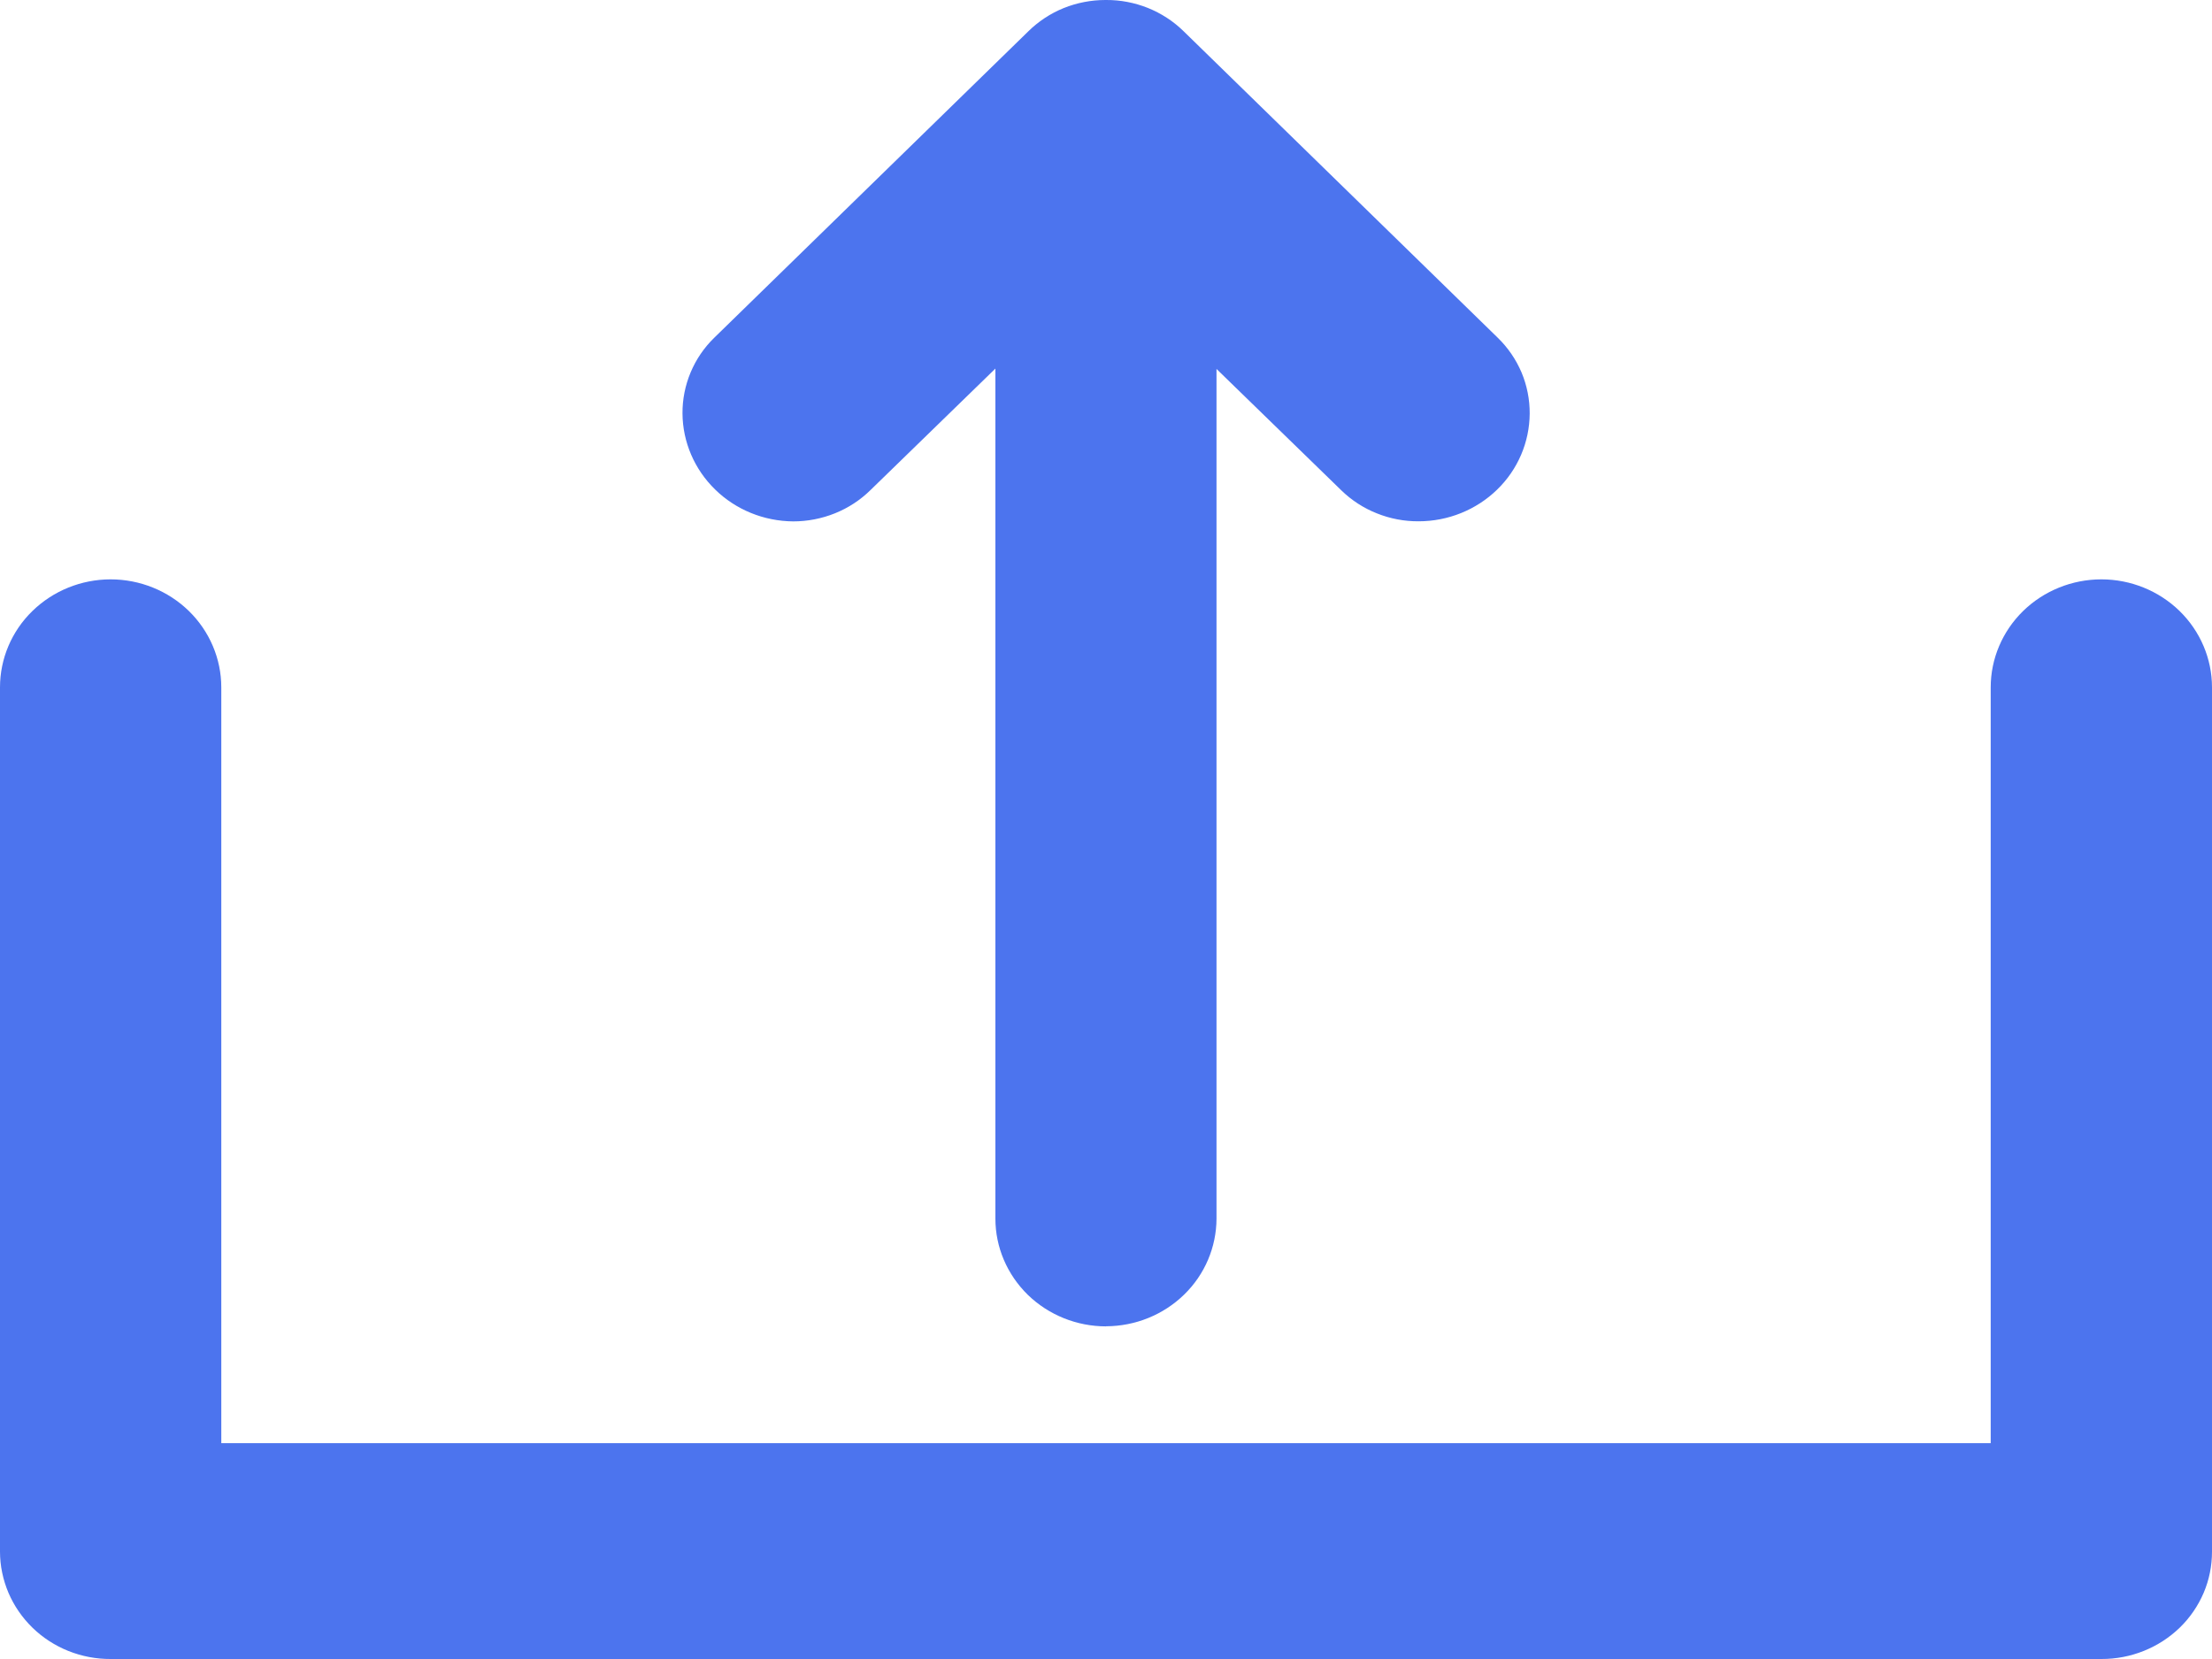 <svg width="24" height="18" viewBox="0 0 24 18" fill="none" xmlns="http://www.w3.org/2000/svg">
<path d="M22.801 18H1.201C1.044 18.001 0.888 17.971 0.742 17.913C0.597 17.855 0.464 17.769 0.353 17.661C0.241 17.552 0.153 17.424 0.092 17.282C0.032 17.14 0 16.988 0 16.835L0 7.458C0 7.147 0.126 6.849 0.352 6.629C0.577 6.41 0.882 6.286 1.2 6.286C1.519 6.286 1.824 6.41 2.049 6.629C2.274 6.849 2.401 7.147 2.401 7.458V15.658H21.599V7.458C21.599 7.147 21.726 6.849 21.951 6.629C22.176 6.41 22.481 6.286 22.8 6.286C23.118 6.286 23.423 6.41 23.648 6.629C23.873 6.849 24 7.147 24 7.458V16.835C24 16.988 23.97 17.14 23.91 17.281C23.85 17.422 23.762 17.551 23.651 17.659C23.425 17.878 23.119 18.001 22.801 18ZM12.001 14.391C11.683 14.391 11.378 14.268 11.152 14.049C10.927 13.829 10.8 13.532 10.8 13.222V3.999L9.444 5.318C9.334 5.426 9.204 5.511 9.06 5.569C8.916 5.627 8.762 5.657 8.607 5.657C8.289 5.655 7.984 5.531 7.76 5.312C7.535 5.093 7.407 4.796 7.405 4.486C7.404 4.333 7.434 4.182 7.493 4.041C7.552 3.9 7.639 3.772 7.749 3.665L11.158 0.339C11.267 0.232 11.397 0.146 11.54 0.088C11.684 0.03 11.838 -0 11.993 9.75494e-06H12.002C12.157 -0.001 12.311 0.029 12.454 0.086C12.598 0.144 12.728 0.228 12.838 0.335L16.251 3.665C16.362 3.773 16.449 3.901 16.509 4.042C16.568 4.183 16.598 4.335 16.597 4.488C16.595 4.798 16.468 5.096 16.242 5.314C16.016 5.533 15.71 5.656 15.392 5.656C15.237 5.657 15.083 5.628 14.939 5.57C14.795 5.513 14.664 5.428 14.554 5.321L13.199 4.003V13.222C13.198 13.531 13.072 13.829 12.847 14.047C12.622 14.266 12.318 14.389 12 14.39L12.001 14.391Z" fill="#4C74EE"/>
</svg>
